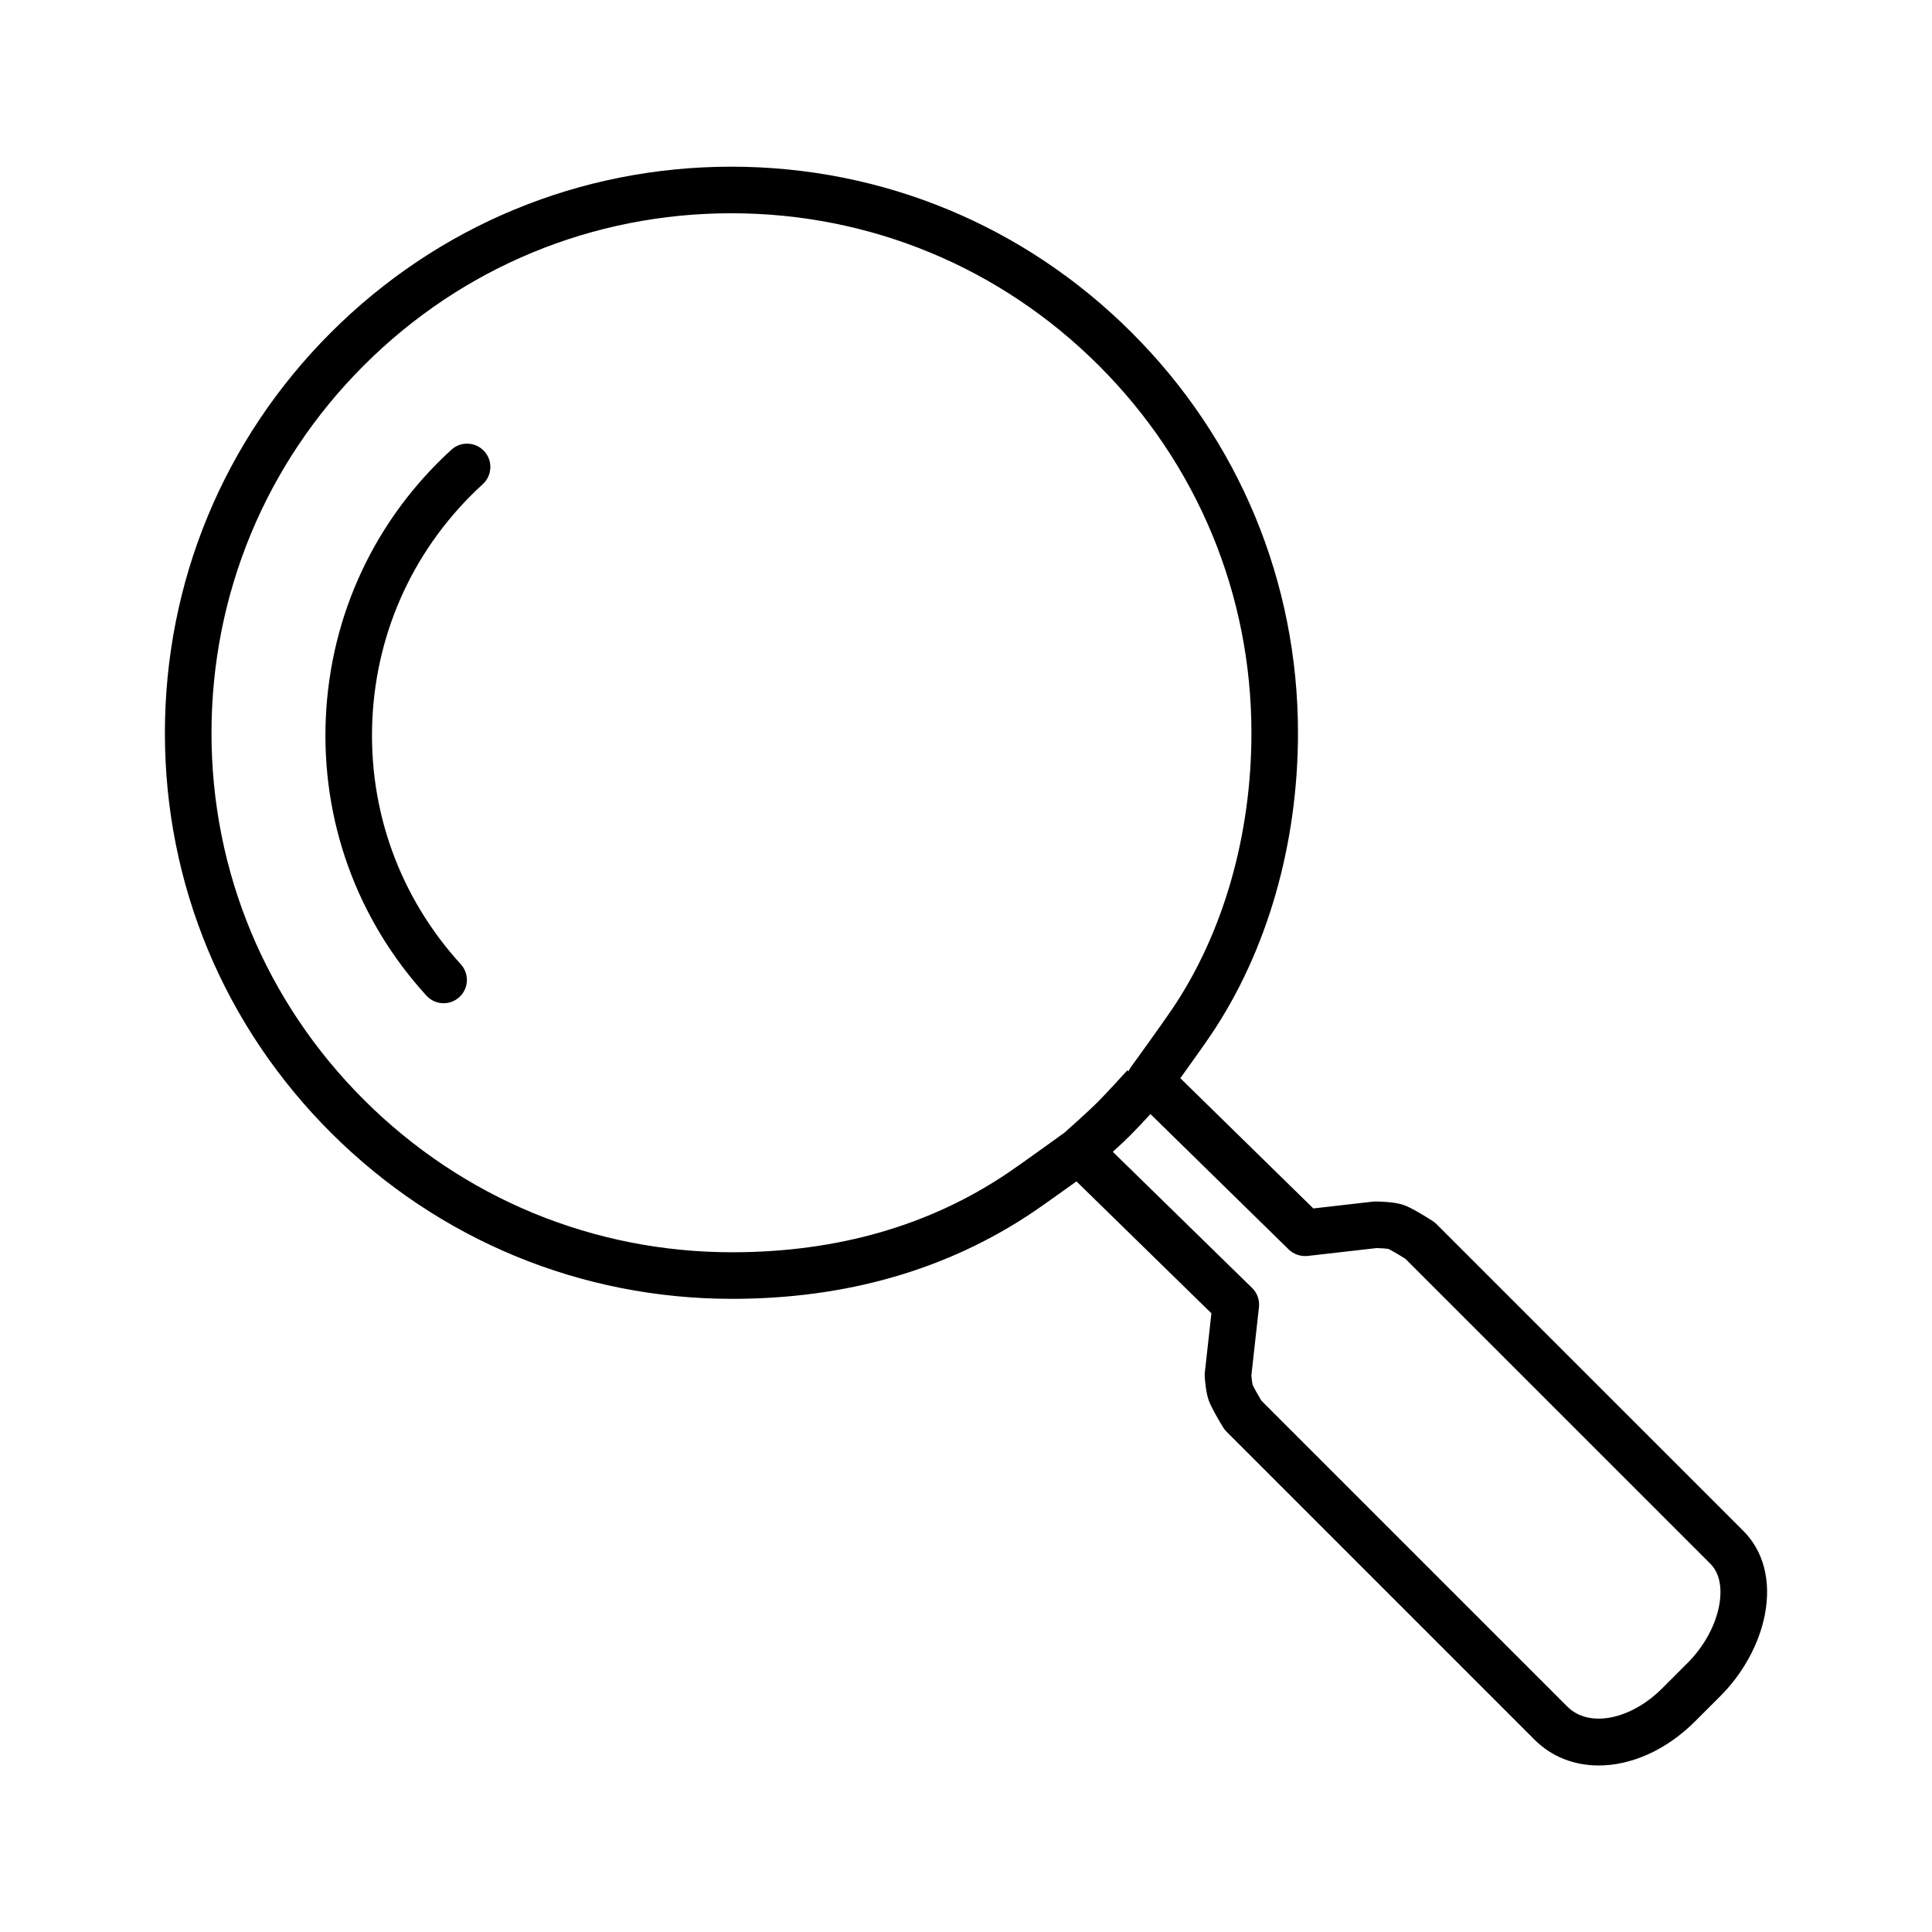<?xml version="1.0" encoding="UTF-8"?>
<!-- The Best Svg Icon site in the world: iconSvg.co, Visit us! https://iconsvg.co -->
<svg fill="#000000" width="800px" height="800px" version="1.1" viewBox="144 144 512 512" xmlns="http://www.w3.org/2000/svg">
 <path d="m567.67 611.87c-6.414 0-12.414-2.246-17.023-6.856l-81.621-81.625c-0.348-0.348-0.648-0.734-0.906-1.152-1.145-1.875-3.148-5.289-3.809-7.164-0.699-2.004-0.961-5.039-1.043-6.254-0.023-0.363-0.016-0.727 0.023-1.082l1.742-15.703-35.762-34.953c-3.754 2.695-9.004 6.445-11.418 8.074-22.688 15.297-49.543 23.051-79.824 23.051h-0.016c-40.059 0-77.77-15.594-106.19-43.906-28.457-28.344-44.125-65.992-44.125-106.01 0-40.094 15.613-77.793 43.969-106.15 28.355-28.348 66.055-43.969 106.15-43.969 40.043 0 77.734 15.625 106.12 43.992 28.398 28.375 44.039 66.051 44.039 106.08 0 29.574-8.219 58.027-23.141 80.117-1.77 2.621-5.402 7.699-8.039 11.371l35.246 34.516 15.734-1.797c0.242-0.023 0.48-0.035 0.73-0.039 1.477 0.004 5.16 0.109 7.512 0.938 2.047 0.711 5.668 2.957 7.648 4.231 0.367 0.238 0.711 0.516 1.023 0.828l81.289 81.273c5.406 5.402 7.441 13.289 5.727 22.203-1.477 7.703-5.762 15.562-11.758 21.562l-6.699 6.695c-7.734 7.734-17.023 11.73-25.578 11.73zm-89.387-96.676 81.09 81.086c5.684 5.684 16.73 3.543 25.145-4.871l6.699-6.695c4.297-4.297 7.344-9.82 8.367-15.156 0.527-2.766 0.934-7.891-2.332-11.156l-80.805-80.801c-1.895-1.199-3.93-2.379-4.555-2.637-0.324-0.07-1.797-0.188-3.09-0.211l-18.262 2.086c-1.844 0.18-3.691-0.422-5.019-1.723l-36.637-35.875c-1.75 1.895-3.883 4.18-5.352 5.644-1.223 1.223-2.961 2.84-4.625 4.359l36.91 36.074c1.359 1.324 2.031 3.203 1.82 5.094l-2.012 18.117c0.09 1.027 0.242 2.144 0.359 2.527 0.18 0.465 1.223 2.344 2.297 4.137zm-140.46-314.68c-36.797 0-71.395 14.328-97.422 40.352-26.027 26.027-40.355 60.625-40.352 97.422-0.004 36.711 14.379 71.254 40.492 97.266 26.094 25.996 60.715 40.309 97.48 40.309h0.012c27.781 0 52.309-7.043 72.926-20.938 3.559-2.398 13.395-9.5 15.062-10.707 1.125-0.992 6.312-5.594 8.785-8.066 2.727-2.727 7.93-8.484 7.945-8.504l0.301 0.273c0.176-0.387 0.387-0.766 0.648-1.125 0.004-0.012 8.016-11.059 10.918-15.352 13.559-20.07 21.023-46.066 21.023-73.203 0-36.734-14.355-71.305-40.422-97.352-26.059-26.035-60.652-40.375-97.398-40.375zm-76.258 209.35c-1.676 0-3.344-0.676-4.559-2.012-18.438-20.203-27.906-46.379-26.656-73.703 1.25-27.312 13.062-52.512 33.266-70.961 2.516-2.301 6.422-2.121 8.723 0.398 2.297 2.519 2.121 6.418-0.398 8.723-17.77 16.227-28.164 38.395-29.262 62.41-1.098 24.031 7.231 47.051 23.441 64.82 2.297 2.519 2.121 6.418-0.398 8.715-1.18 1.078-2.668 1.609-4.156 1.609z"/>
</svg>